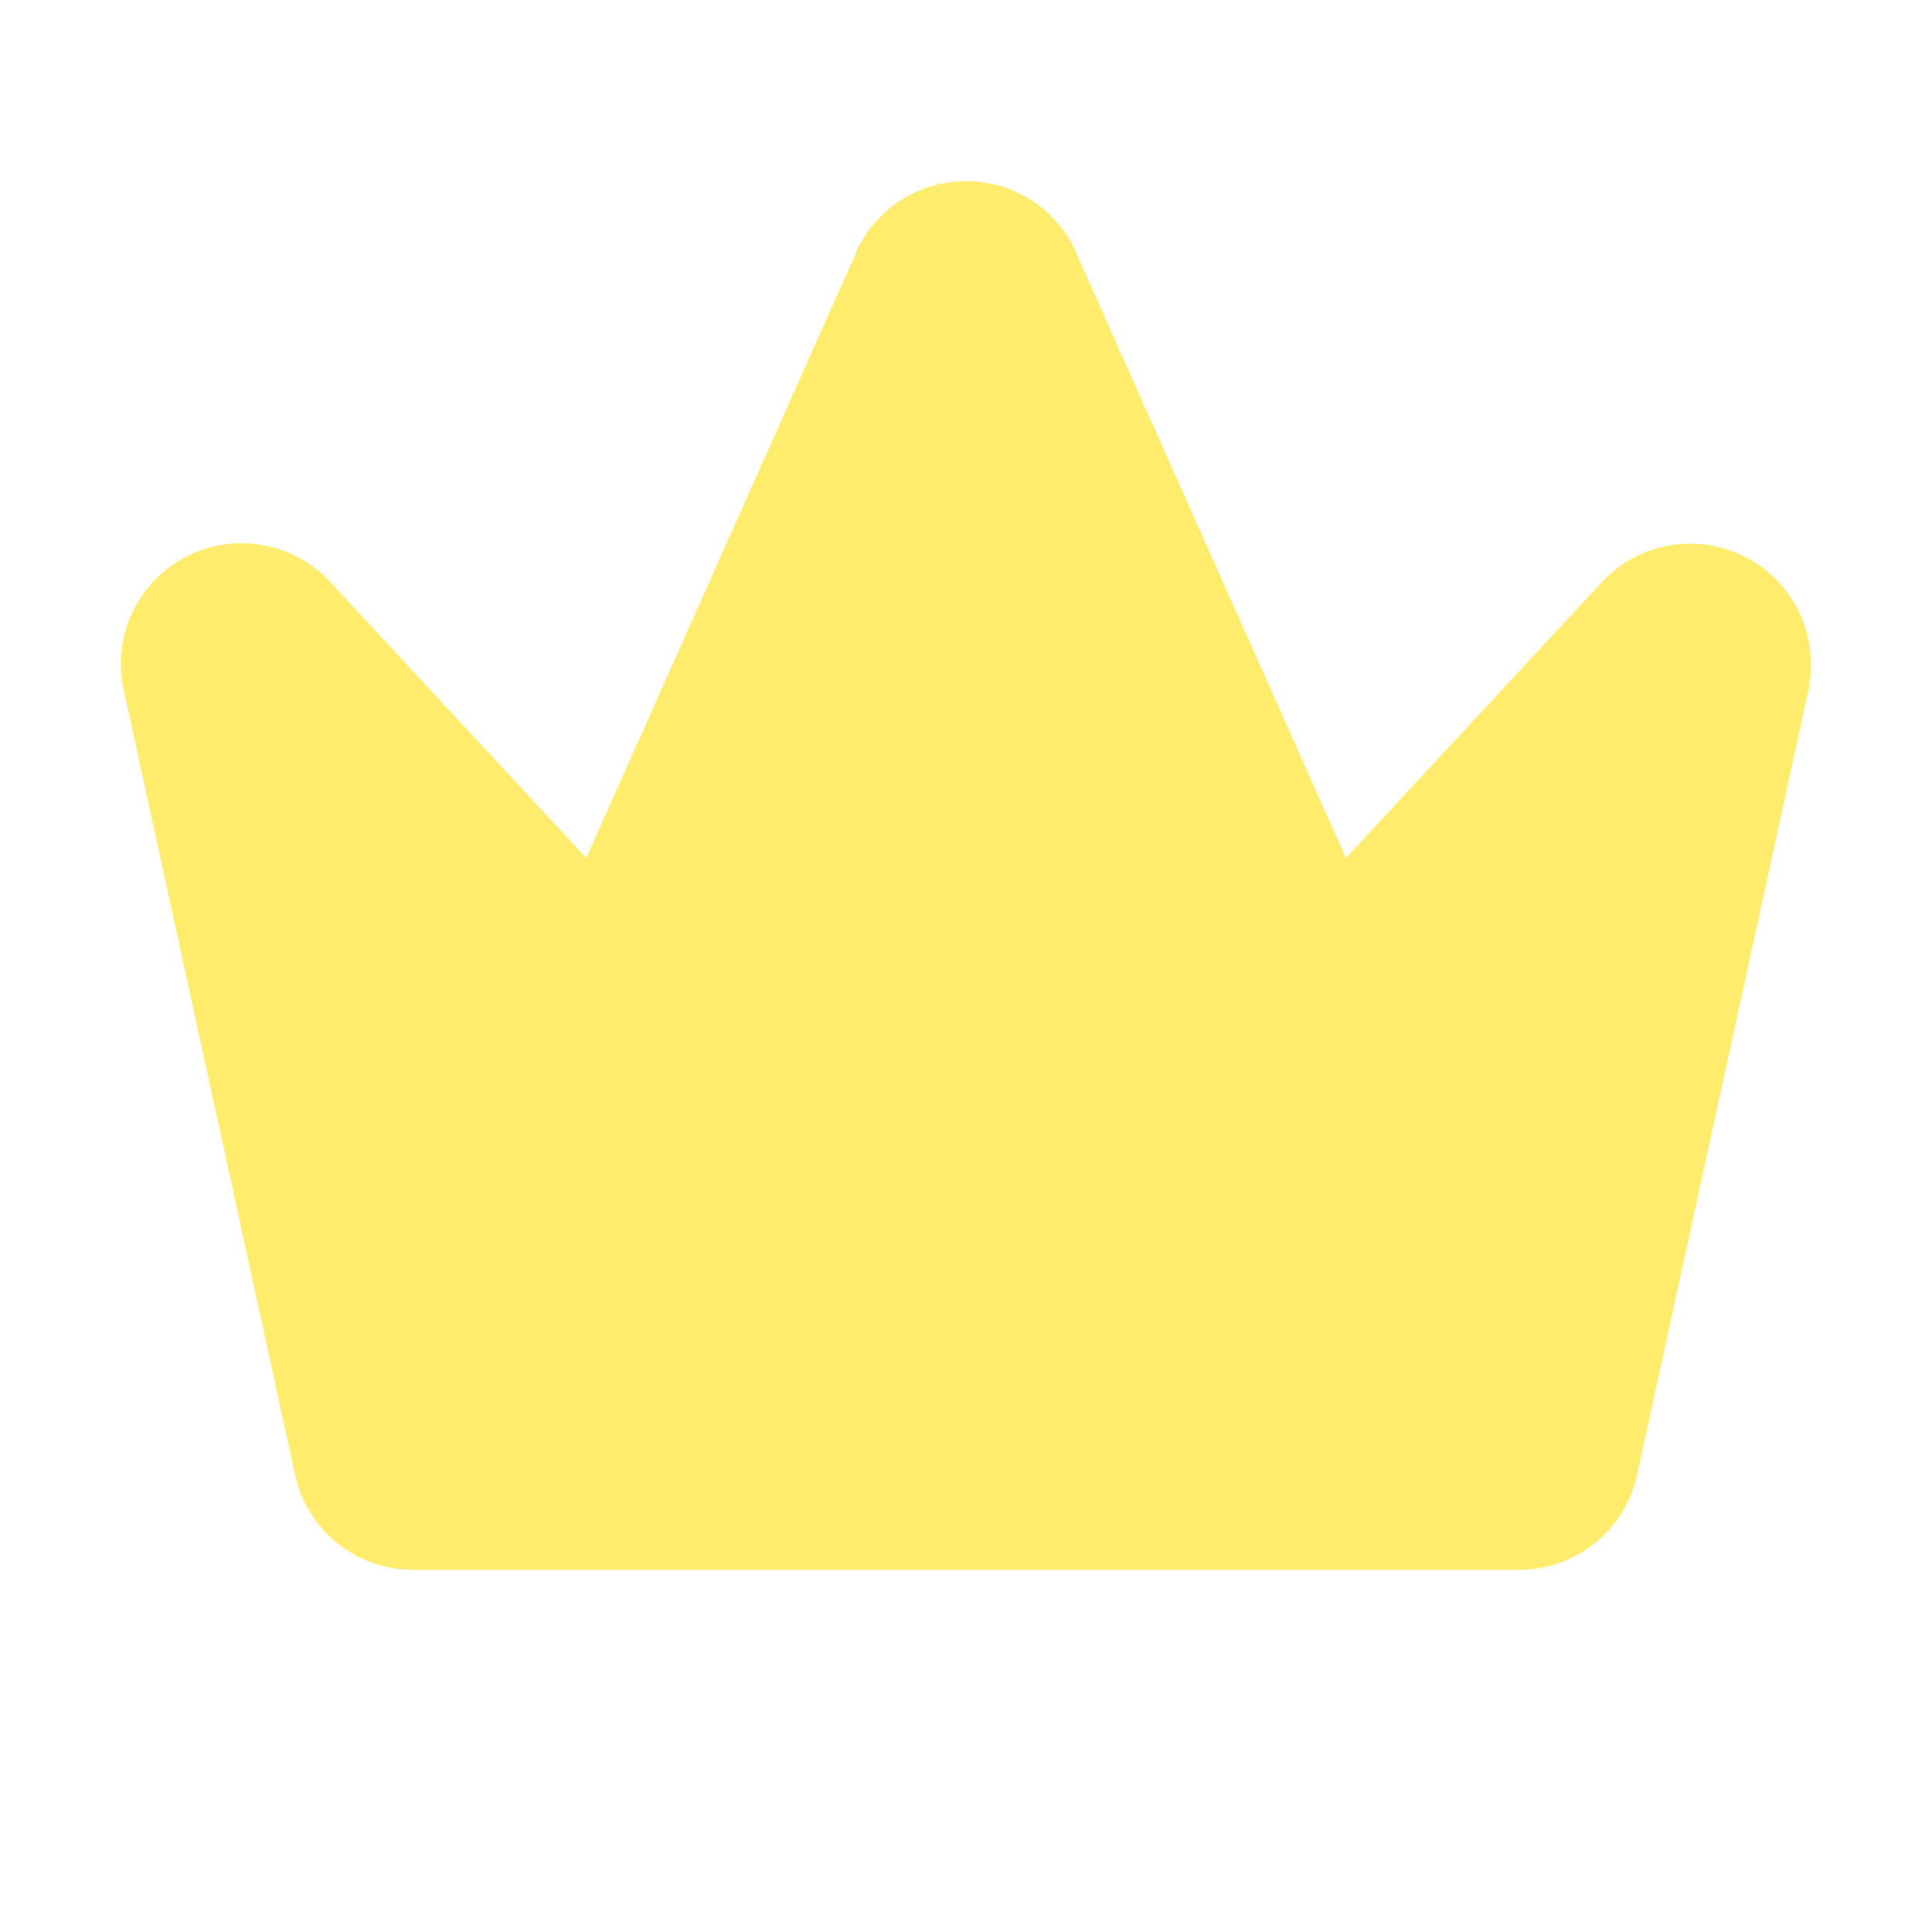 <svg xmlns:xlink="http://www.w3.org/1999/xlink" xmlns="http://www.w3.org/2000/svg" width="20" viewBox="0 0 20 20" height="20" fill="none"><clipPath id="a"><path d="m0 0h20v20h-20z"></path></clipPath><g clip-path="url(#a)"><path fill="#ffeb6c" d="m18.731 7.095c0 .009 0 .016-.005.025l-1.772 8.115c-.055.286-.207.543-.431.729-.224.185-.506.287-.797.287h-11.451c-.291-0-.572-.102-.796-.287-.224-.185-.376-.443-.431-.729l-1.772-8.115c0-.009-.004-.016-.005-.025-.049-.269-.008-.546.116-.789.124-.243.324-.439.57-.558s.524-.154.791-.1c.268.054.51.194.691.399l2.63 2.835 2.797-6.273c0-.003 0-.005 0-.008.1-.217.26-.401.461-.529.201-.129.435-.197.674-.197.239 0 .473.068.674.197.201.129.361.312.461.529-0.0.003-0.0.005 0 .008l2.797 6.273 2.63-2.835c.181-.203.423-.342.69-.395.267-.053.544-.018.789.101.245.119.445.314.568.556s.165.518.118.786z"></path></g></svg>